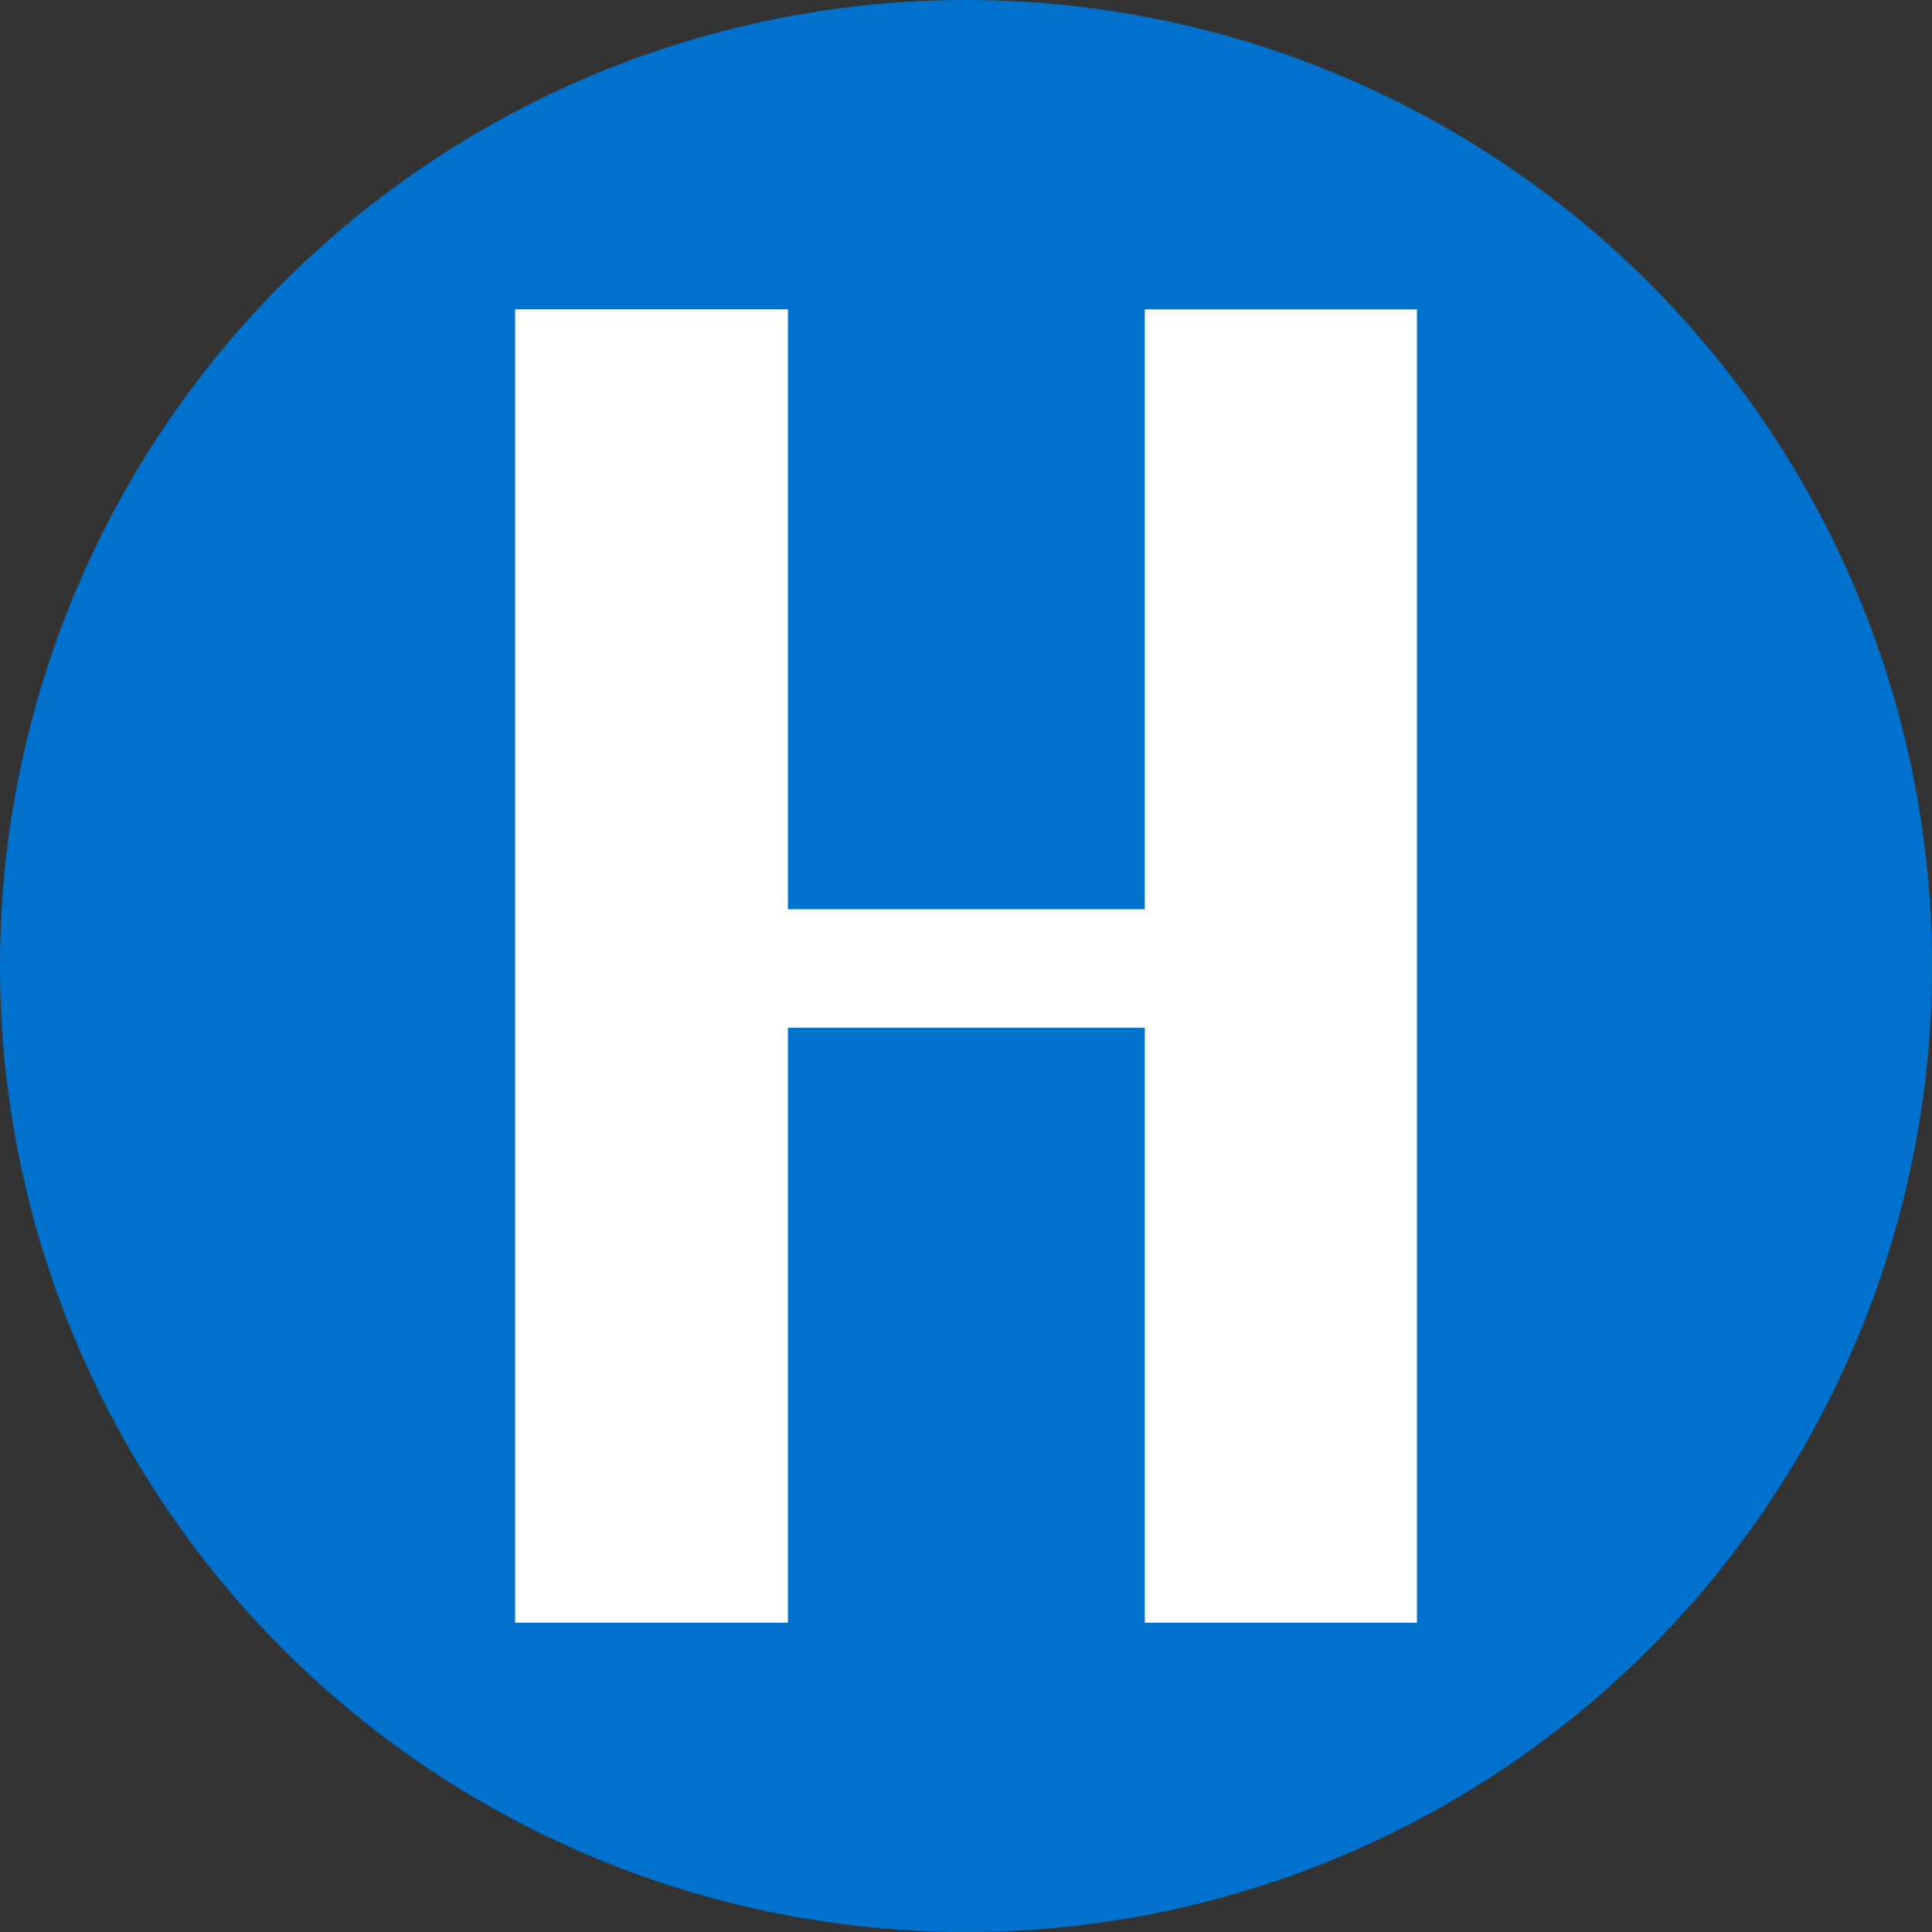 <?xml version="1.0" encoding="UTF-8"?>
<svg id="BACKGROUND" xmlns="http://www.w3.org/2000/svg" viewBox="0 0 459.57 459.57">
  <rect x="0" y="0" width="459.57" height="459.57" fill="#333333" stroke="none"/>
  <defs>
    <style>
      .cls-1 {
        fill: #fff;
      }

      .cls-2 {
        fill: #0072ce;
      }
    </style>
  </defs>
  <circle class="cls-2" cx="229.79" cy="229.79" r="229.79"/>
  <polygon class="cls-1" points="272.31 216.28 187.43 216.28 187.43 73.58 122.53 73.58 122.53 385.99 187.43 385.99 187.43 244.46 272.31 244.46 272.31 385.99 337.05 385.99 337.05 73.6 272.31 73.6 272.31 216.28"/>
</svg>